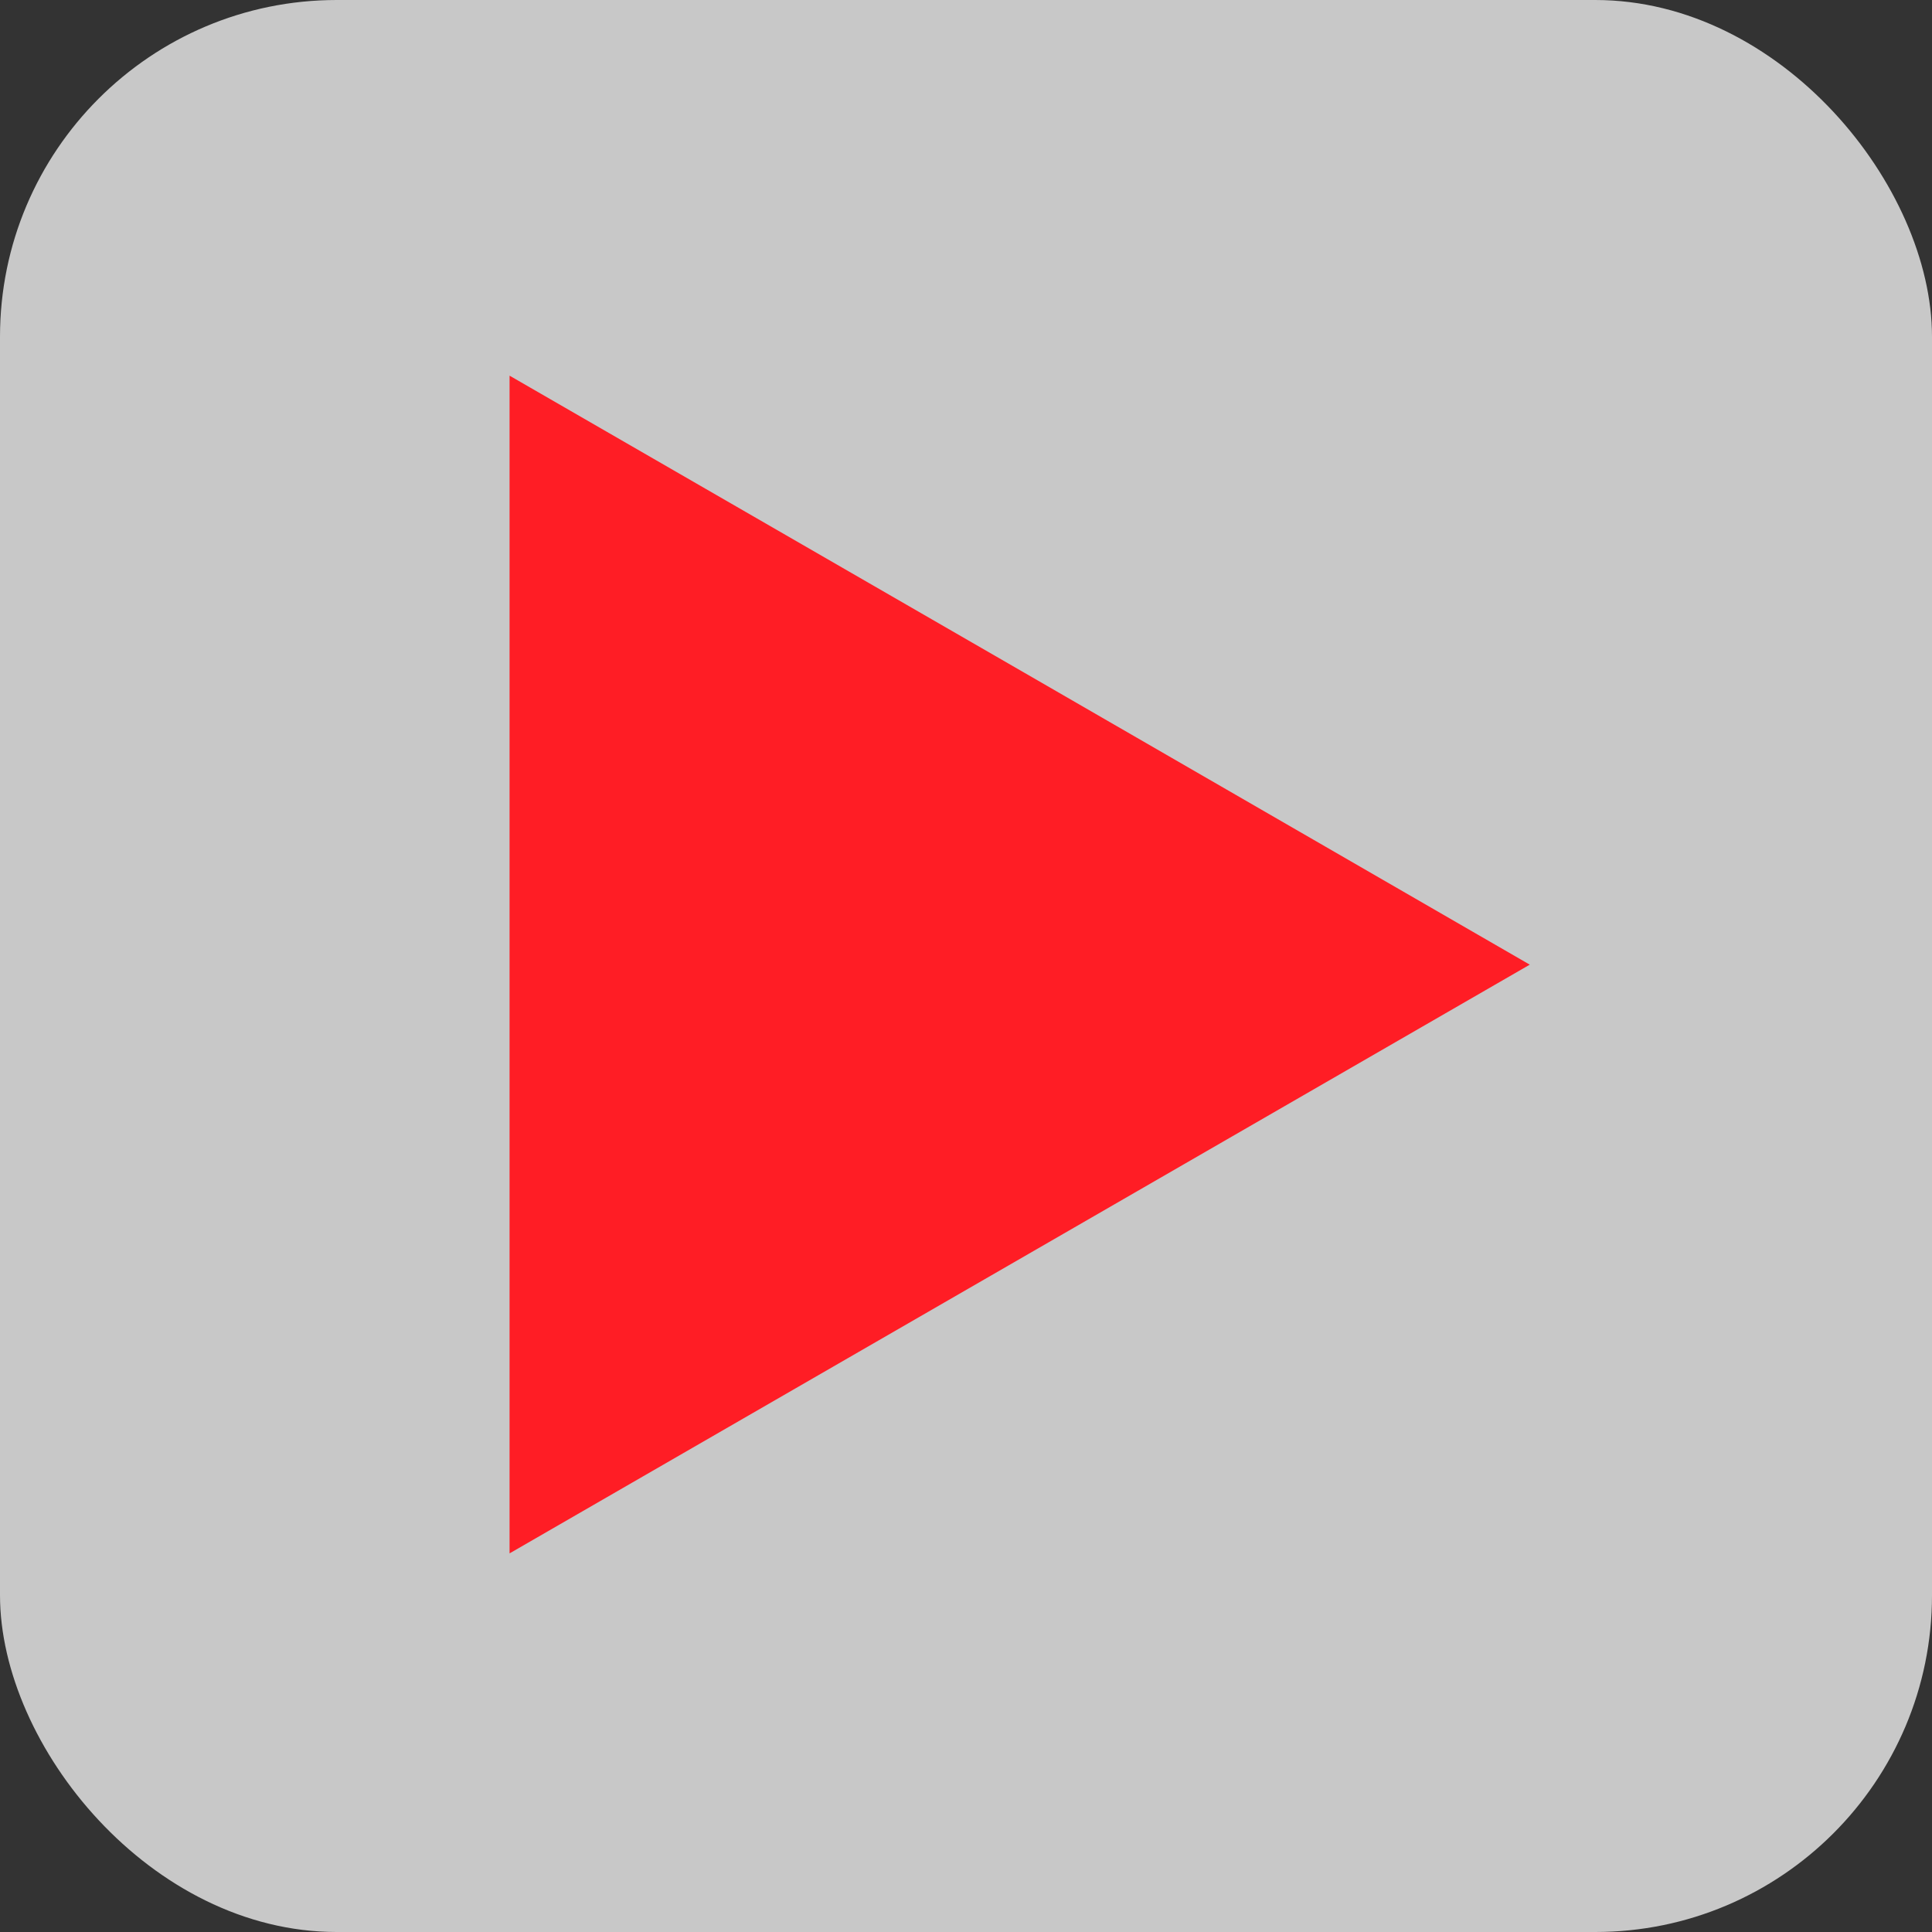 <svg xmlns="http://www.w3.org/2000/svg" viewBox="0 0 72 72"><rect x="0" y="0" width="72" height="72" fill="#333333" stroke="none"/><defs><style>.cls-1{fill:#fff;opacity:0.73;}.cls-2{fill:#ff1d25;}</style></defs><g id="Capa_2" data-name="Capa 2"><g id="Capa_1-2" data-name="Capa 1"><rect class="cls-1" width="72" height="72" rx="12.55"/><polygon class="cls-2" points="57.01 35.95 38 46.92 18.99 57.89 18.99 35.95 18.99 14 38 24.97 57.01 35.95"/></g></g></svg>